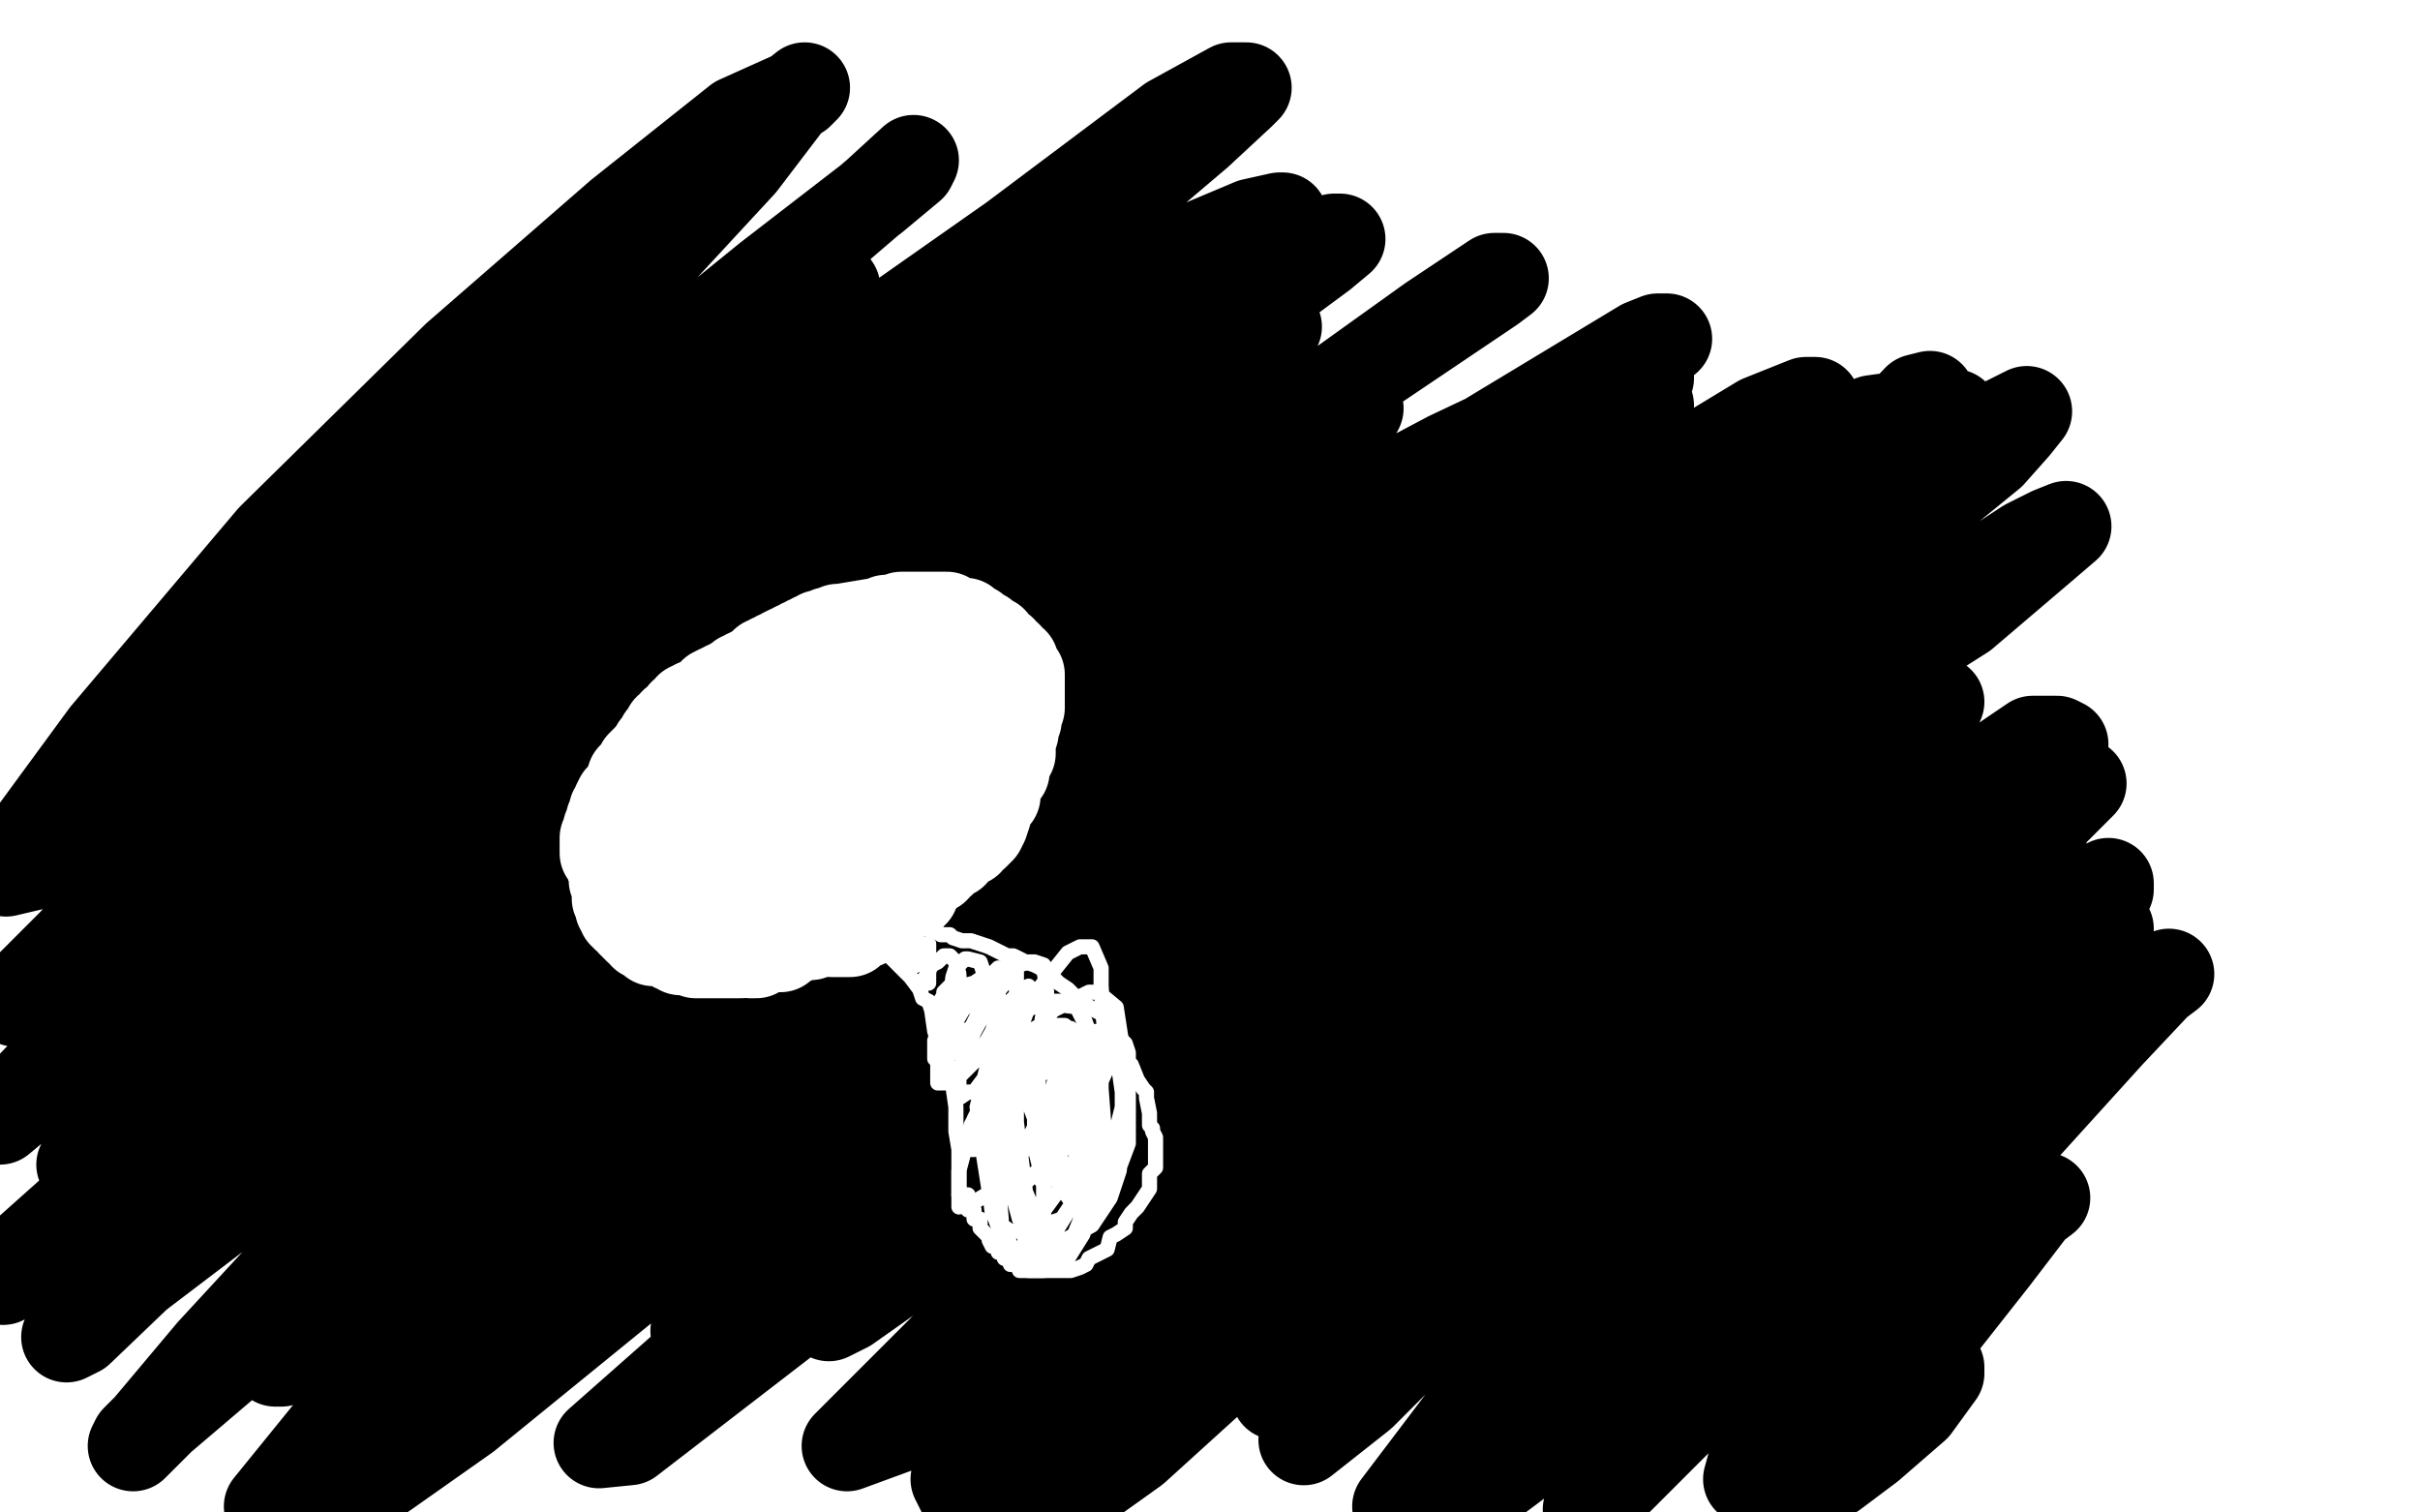 <?xml version="1.0" standalone="no"?>
<!DOCTYPE svg PUBLIC "-//W3C//DTD SVG 1.1//EN"
"http://www.w3.org/Graphics/SVG/1.1/DTD/svg11.dtd">

<svg width="800" height="500" version="1.1" xmlns="http://www.w3.org/2000/svg" xmlns:xlink="http://www.w3.org/1999/xlink" style="stroke-antialiasing: false"><desc>This SVG has been created on https://colorillo.com/</desc><rect x='0' y='0' width='800' height='500' style='fill: rgb(255,255,255); stroke-width:0' /><polyline points="160,199 158,199 158,199 162,195 162,195 174,183 174,183 196,166 196,166 229,142 229,142 246,131 246,131 280,113 280,113 292,108 295,108 296,109 289,117 275,132 248,159 209,196 173,231 148,255 135,270 131,279 129,283 129,284 135,282 150,269 181,241 267,177 298,154 367,100 395,82 414,74 423,72 424,72 420,79 409,92 386,113 349,145 295,190 229,239 169,286 125,324 105,344 267,204 326,164 375,133 404,115 420,108 422,108 418,114 401,132 362,168 303,220 236,290 167,361 119,413 97,438 91,450 93,450 99,447 119,430 166,387 273,289 307,257 368,206 425,168 442,160 449,160 447,165 431,182 388,218 355,244 282,307 187,390 148,418 132,430 129,432 132,430 138,424 170,394 269,305 355,228 445,169 479,151 534,125 544,123 545,123 545,125 521,151 477,195 409,260 333,332 256,410 234,435 230,440 232,440 249,425 288,383 356,321 481,212 544,162 582,139 597,133 600,133 596,140 574,163 523,207 453,270 375,334 313,388 283,421 274,433 274,435 280,432 297,420 368,364 439,315 472,289 535,242 587,210 594,208 594,209 580,222 548,251 497,298 440,349 385,402 340,456 316,489 320,497 344,478 392,436 448,389 509,340 564,301 603,274 623,263 624,263 622,266 617,272 580,304 532,344 484,385 448,426 429,448 422,460 422,461 424,461 439,452 460,431 478,414 552,351 607,309 651,279 677,265 687,259 688,259 685,262 672,275 651,295 615,328 577,363 538,402 506,438 500,451 500,456 503,456 506,456 519,446 541,426 586,385 601,371 631,346 660,323 687,300 693,296 697,294 697,292 689,297 670,311 638,341 593,383 539,434 487,480 462,498 487,465 533,409 587,347 650,287 670,264 680,252 682,246 680,245 672,245 644,264 586,308 506,368 429,430 375,479 347,499 415,426 486,359 558,298 589,275 632,238 641,232 635,234 626,241 556,292 474,346 388,405 310,467 280,478 338,420 403,361 470,307 523,266 548,246 556,239 554,239 545,243 510,265 480,285 364,361 282,419 208,476 198,477 266,417 343,355 412,299 472,247 510,213 524,203 526,201 519,203 490,222 422,270 335,331 240,398 154,468 110,499 224,392 270,355 389,258 457,200 512,158 539,139 545,134 539,136 530,143 487,177 369,266 284,336 196,401 131,459 89,498 132,445 211,365 316,277 412,202 514,136 533,124 551,112 548,112 543,114 485,149 407,200 314,271 262,308 131,403 80,446 53,469 44,478 45,476 49,472 70,447 118,395 194,325 338,207 379,175 444,128 493,95 497,92 494,92 473,106 413,149 325,212 222,289 96,383 46,421 25,439 22,442 26,440 49,418 106,364 185,287 282,203 362,138 414,101 437,84 443,79 441,79 430,84 388,110 317,158 220,227 131,306 38,388 10,413 1,423 7,418 27,398 76,348 146,273 229,188 307,120 363,72 396,44 410,31 412,29 407,29 387,40 335,79 251,138 164,199 91,260 18,320 8,329 5,331 24,312 72,260 136,194 201,135 254,92 289,65 301,55 302,53 290,64 276,76 223,117 123,196 64,245 19,284 2,288 35,243 90,178 151,118 205,71 244,40 264,31 266,29 261,33 245,54 208,94 160,142 118,186 82,218 56,246 41,261 36,266 38,266 43,260 66,238 114,197 200,132 245,107 267,97 276,95 276,96 269,108 239,141 182,199 117,267 57,323 12,360 0,370 23,346 67,302 144,223 182,190 204,176 209,174 207,177 202,183 182,204 118,271 96,297 59,339 35,371 27,385 33,385 43,379 79,348 186,272 274,217 347,172 421,138 443,135 447,133 449,135 440,152 431,163 398,201 358,242 313,291 302,305 302,307 303,307 333,291 387,257 421,239 516,188 574,157 619,139 641,136 646,137 643,145 626,167 580,208 518,261 416,355 359,409 342,426 328,444 330,446 337,438 381,400 456,339 570,244 635,203 670,180 678,176 683,174 676,180 649,203 586,243 510,299 436,350 372,389 332,412 331,412 332,411 349,396 437,321 475,290 545,232 606,183 662,140 670,136 666,141 658,150 598,199 543,243 489,288 441,330 410,353 398,360 400,351 421,324 469,275 525,225 576,185 613,155 632,138 638,131 634,132 615,152 571,194 514,246 457,299 405,344 374,368 363,378 361,381 363,382 386,373 427,346 485,300 544,256 586,232 605,227 605,234 584,258 539,305 478,365 413,425 353,481 370,478 450,407 522,352 578,318 606,303 612,301 610,305 564,348 540,371 450,461 431,476 499,412 569,354 627,308 663,283 675,276 673,279 656,296 619,334 593,358 525,430 494,472 484,490 482,495 486,495 502,483 541,445 598,393 652,346 682,319 695,307 697,307 691,309 673,329 632,366 580,423 525,499 609,415 638,390 698,337 714,324 717,322 713,325 697,342 668,374 623,425 581,478 578,489 620,447 653,415 670,400 676,396 672,399 659,416 633,449 599,490 600,490 625,466 639,454 641,452 641,454 633,465 618,478 606,487 596,490 590,491" style="fill: none; stroke: #000000; stroke-width: 30; stroke-linejoin: round; stroke-linecap: round; stroke-antialiasing: false; stroke-antialias: 0; opacity: 1.0"/>
<polyline points="209,287 209,285 209,285 209,284 209,284 209,283 209,283 210,280 210,280 210,279 210,279 211,279 211,279 211,276 211,276 212,275 212,275 213,274 213,274 213,272 213,272 213,270 213,270 214,268 214,268 215,266 215,266 215,265 215,265 217,262 219,260 221,258 222,257 224,254 224,253 225,251 226,250 227,248 229,246 230,245 232,243 234,242 236,240 238,239 241,237 243,235 246,232 249,231 253,229 255,229 256,226 257,224 259,223 263,221 265,221 267,219 269,219 271,217 273,217 275,215 278,213 281,211 282,211 283,209 285,209 287,209 290,209 293,207 295,207 296,207 298,207 300,207 301,207 303,207 305,208 307,208 309,209 311,209 313,209 314,210 315,210 316,211 318,211 320,212 321,212 321,213 322,213 323,214 325,215 325,217 326,217 326,218 327,219 328,219 328,220 328,221 329,222 330,223 330,224 330,227 331,228 331,230 331,231 331,233 331,234 331,236 331,238 331,240 331,242 331,243 331,245 331,247 331,249 329,252 327,255 327,257 325,258 325,260 325,261 323,263 321,265 321,267 319,268 317,269 316,271 314,272 313,273 311,275 309,276 307,278 305,279 303,280 299,281 297,282 295,282 292,283 290,284 288,284 285,286 283,287 282,287 280,288 278,288 276,289 275,290 274,290 272,291 271,291 268,292 267,292 267,293 264,293 262,294 261,294 260,295 257,295 254,296 252,296 251,296 247,296 245,296 242,296 240,296 236,294 235,292 233,290 235,283 242,276 249,269 256,259 265,251 274,242 283,236 292,233 298,231 303,231 308,231 309,232 311,237 311,242 304,250 296,259 279,271 263,277 256,280 244,282 233,284 229,284 229,281 229,278 237,267 251,252 270,237 294,222 304,220 310,220 314,221 314,224 312,232 304,245 292,260 269,281 253,293 242,298 236,298 233,294 231,288 235,276 241,264 252,255 264,248 277,246 287,246 289,246 291,248 291,254 284,267 278,275 269,283 262,289 257,293 256,295 254,296 251,297 247,298 244,298 243,299 241,299 240,299 238,299 237,299 234,299 233,299 232,299 231,299 231,297 229,297 229,295 229,293 227,292 227,290" style="fill: none; stroke: #ffffff; stroke-width: 30; stroke-linejoin: round; stroke-linecap: round; stroke-antialiasing: false; stroke-antialias: 0; opacity: 1.0"/>
<polyline points="225,288 225,287 223,287 222,287" style="fill: none; stroke: #ffffff; stroke-width: 30; stroke-linejoin: round; stroke-linecap: round; stroke-antialiasing: false; stroke-antialias: 0; opacity: 1.0"/>
<polyline points="227,290 225,290 225,288" style="fill: none; stroke: #ffffff; stroke-width: 30; stroke-linejoin: round; stroke-linecap: round; stroke-antialiasing: false; stroke-antialias: 0; opacity: 1.0"/>
<polyline points="222,287 221,287 221,285 219,285 219,287 214,290 214,291 214,293 214,296 215,298 215,300 216,302 217,303 218,303 219,303 220,303 218,303 216,300 214,298 211,296 211,293 209,292 209,293 209,295 209,297 210,297 212,301 214,301 216,302 217,303 220,303 221,303 222,304 223,304 224,304 226,305 227,305 228,305 230,305 232,305 233,305 235,305 236,305 239,305 240,305 241,303 243,303 245,301 246,301 247,301 248,299 249,299 250,299 253,297 254,297 255,297 256,295 257,293 258,293 260,291 261,291 263,287 265,285 267,285 268,283 269,283 270,281 272,279 273,279 277,276 279,274 280,272 281,272 278,273 275,274 273,276 269,278 265,280 260,282 256,283 251,284 248,285 246,285 244,285 243,285 243,286 245,286 245,287 249,287 250,287 250,285" style="fill: none; stroke: #ffffff; stroke-width: 30; stroke-linejoin: round; stroke-linecap: round; stroke-antialiasing: false; stroke-antialias: 0; opacity: 1.0"/>
<polyline points="236,294 236,296 236,296 237,296 237,296 237,297 237,297 239,297 239,297 241,298 241,298 242,299 242,299 243,299 243,299 245,299 245,299 246,299 246,299 244,299 243,300 240,300 237,300 234,300 232,300 232,301 232,302 232,303 234,305 235,305 238,306 239,306 243,306 245,306 246,306 247,306 249,306 251,306 253,306 254,306 255,306 257,306 258,306 259,306 261,304 264,304 266,302 269,300 271,299 272,299 274,297 275,297 277,295 278,295 279,293 280,293 282,291 283,289 284,289 285,287 287,285 289,283 291,281 292,279 293,279 294,277 296,276 297,274 299,273 301,270 303,267 303,264 304,262 305,260 306,259 306,261 306,264 304,268 299,272 296,275 293,279 286,286 281,290 277,292 273,292 270,293 268,295 265,296 263,296 263,297 265,297 267,297 270,297 272,297 275,297 278,295 281,293 284,293 286,290 288,288 291,286 293,284 296,281 298,280 300,278 301,277 303,275 308,271 305,272 302,275 298,279 293,283 287,287 281,290 273,294 271,295 267,297 265,298 263,298 263,299 263,300 265,300 269,300 274,300 276,300 281,295 284,293 287,290 289,290 291,288 294,286 297,284 298,282 299,280 300,280 301,278 302,275 304,272 306,269 307,268 308,262 309,260 310,257 312,254 313,251 314,248 315,248 315,246 315,247 313,249 309,253 306,257 302,261 297,266 293,270 287,275 281,280 276,284 271,285 270,286 268,286 268,287 269,287 274,287 278,285 284,280 285,278 288,276 289,275 291,275 292,275 292,276 292,277 290,282 287,285 283,288 280,288 278,292 273,294 272,294 267,298 264,300 263,300 261,300 261,301 259,301 260,301 261,301 264,301 267,301 270,299 274,299 275,299 279,297 282,295 283,295 286,292 289,289 291,283 293,283 294,280 295,277 297,273 299,270 302,268 303,266 303,264 304,264 304,266 304,267 304,269 304,270 297,277 292,284 286,290 280,295 273,300 270,303 269,303 266,306 267,306 269,306 270,306 273,306 278,304 283,300 287,297 291,293 292,290 294,288 296,286 298,284 301,282 303,280 304,279 305,279 305,277 307,276 307,274 308,272 309,271 309,270 307,272 305,274 302,276 301,276 301,277 301,275 301,274" style="fill: none; stroke: #ffffff; stroke-width: 30; stroke-linejoin: round; stroke-linecap: round; stroke-antialiasing: false; stroke-antialias: 0; opacity: 1.0"/>
<polyline points="261,304 263,304 263,304 266,304 266,304 270,304 270,304 274,304 274,304 275,304 275,304 282,302 282,302 286,298 286,298 290,294 290,294 291,294 291,294 294,292 295,290 293,291 293,292 288,294 284,296 280,297 280,298 278,298 277,298 277,299 277,301 278,301 281,302 285,302 286,300 290,297 292,295 296,293 297,293 300,290 302,286 304,284 305,283 307,281 308,280 308,279 309,277 310,277 310,275 308,275 305,279 302,282 297,285 294,286 291,288 288,289 285,290 282,291 283,292 284,292 288,292 292,290 295,287 297,287 300,285 302,282 305,280 306,280 306,278 307,278 308,276 309,276 310,274 310,272 311,272 312,270 314,269 315,267 317,265 318,265 318,263 319,263 319,261 321,260 321,257 322,257 322,255 323,252 324,252 325,247 325,248 325,249 322,252 317,257 314,260 311,263 309,264 301,270 297,274 294,276 293,278 290,279 287,281 285,282 282,284 279,286 276,287 275,288 274,288 272,289 270,290 269,291 268,291 266,292 265,292 263,293 261,294 259,295 257,296 256,297 255,297 253,298 252,300 250,300 250,301 248,301 246,301 245,302 243,302 242,302 242,303 243,303 245,303 247,304 253,304 255,302 257,302 258,302 258,303 256,303 255,304 254,304 252,305 251,305 249,306 248,306 247,307 245,307 244,307 244,308 242,308 241,308 241,309 239,309 238,309 238,310 236,310 235,310 234,310 232,310 231,310 230,310 229,310 227,310 227,308 225,308 224,308 225,308 226,308 227,309 229,310 231,311 233,311 236,312 237,312 238,312 238,313 239,313 240,313 241,314 244,314 245,314 246,314 248,315 249,315 250,315 252,313 253,313 255,313 256,313 258,313 258,311 259,311 260,311 261,311 264,309 265,309 266,309 268,309 271,307 272,307 273,305 274,305 275,305 277,303 278,301 280,301 282,301 284,299 287,297 289,297 291,295 291,293 294,290 297,286 300,283 304,279 307,276 307,274 308,274" style="fill: none; stroke: #ffffff; stroke-width: 30; stroke-linejoin: round; stroke-linecap: round; stroke-antialiasing: false; stroke-antialias: 0; opacity: 1.0"/>
<polyline points="275,308 276,308 276,308 278,308 278,308 281,308 281,308 284,305 284,305 286,305 286,305 288,302 288,302 289,300 289,300 290,300 290,300 290,298 290,298 291,298 291,298" style="fill: none; stroke: #ffffff; stroke-width: 30; stroke-linejoin: round; stroke-linecap: round; stroke-antialiasing: false; stroke-antialias: 0; opacity: 1.0"/>
<polyline points="283,300 283,301 283,301 285,301 285,301 287,301 287,301 289,301 289,301 291,301 291,301 296,297 296,297 298,295 298,295 300,295 300,295 302,295 302,295 302,293 302,293 303,293 303,293 304,291 304,291 305,289 305,289 309,287 310,285 311,285 313,283 315,282 317,279 320,278 321,276 322,276 324,274 325,272 326,269 326,267 327,265 328,264 328,263 329,263 329,261 330,258 331,256 331,255 332,255 332,252 333,250 334,249 334,247 334,246 334,245 335,242 335,241 335,240 336,238 336,237 336,236 337,234 337,233 337,232 337,231 337,229 337,228 337,227 337,225 337,224 337,223 335,223 335,221 335,220 335,219 333,219 333,217 331,217 331,215 329,214 328,214 328,212 326,212 325,212 325,210 323,210 322,210 322,208 320,208 319,208 319,206 317,206 316,206 315,206 313,204 312,204 311,204 309,204 308,204 307,204 306,204 303,204 302,204 300,204 298,204 295,205 294,205 293,205 291,206 290,206 278,208 277,208 277,209 275,209 274,209 273,210 271,210 270,211 269,211 269,212 267,212 266,213 265,213 265,214 263,214 262,215 261,215 259,216 258,217 257,217 257,218 255,218 255,219 253,219 253,221 251,221 251,222 249,222 249,223 247,223 246,224 245,224 245,225 243,226 242,226 242,227 240,227 240,228 238,228 236,229 236,230 234,231 234,232 232,233 230,233 230,234 228,234 228,235 226,236 225,238 225,239 223,239 223,240 223,241 221,241 221,242 221,243 219,244 219,246 219,247 217,247 217,248 217,250 217,251 217,252 215,252 215,253 215,254 215,255 215,257 213,258 213,259 213,260 213,262 213,263 213,264 213,265 211,265 211,266 211,267 211,268 211,270 211,271 211,272 211,273 211,275 211,276 211,277 211,279 211,280 211,281 211,282 212,284 212,286 212,287 213,287 213,288 214,288 214,289 214,290 215,290 215,291 216,291 217,291 218,292 220,293 221,293 222,294" style="fill: none; stroke: #ffffff; stroke-width: 30; stroke-linejoin: round; stroke-linecap: round; stroke-antialiasing: false; stroke-antialias: 0; opacity: 1.0"/>
<polyline points="200,282 200,281 200,281 200,280 200,280 200,278 200,278 200,277 200,277 201,276 201,274 202,274 202,272 202,271 203,270 203,268 204,267 204,266 205,264 206,263 208,263 208,261 209,259 210,259 210,257 210,256 211,256 212,256 212,254 213,252 214,251 214,252 212,253 211,255 209,257 208,260 208,262 206,263 206,264 206,266 204,267 204,269 204,270 204,271 204,273 204,275 204,276 204,277 204,279 204,281 204,282 204,283 204,285 205,286 205,287 205,289 205,290 206,290 206,291 207,292 207,293 207,294 208,294 208,292 206,292 204,288 202,286 202,283 202,280 202,279 202,277 202,274 202,273 202,272 202,273 202,274 202,276 202,279 202,281 202,283 202,286 203,288 203,289 203,291 204,293 204,295 204,296 204,297 205,299 205,300 206,300 206,301 206,302 207,302 207,303 208,303 209,303 209,304 209,305 210,305 210,306 211,306 211,307 212,307 213,308 213,309 214,309 215,310 216,310 216,311 217,311 218,311 219,311 221,312 222,312 223,312 223,313 224,313 225,314 226,314 228,314 229,314 230,315 232,315 233,315 234,315 236,315 238,315 240,315 241,315 242,315 245,315 246,313 247,313 249,313 253,313 255,313 257,311 259,311 260,311 262,309 263,309 264,309 266,307 267,307 268,307 270,305 271,305 273,303 275,303 277,301 278,301 280,299 282,297 284,295 285,293 286,291 286,289" style="fill: none; stroke: #ffffff; stroke-width: 30; stroke-linejoin: round; stroke-linecap: round; stroke-antialiasing: false; stroke-antialias: 0; opacity: 1.0"/>
<polyline points="288,312 288,311 288,311 288,310 288,310 289,310 290,311 291,312 291,313 293,315 295,317 297,319 299,321 301,323 304,327 305,330 307,331 308,334 309,341 310,343 311,345 312,349 314,353 315,359 316,366 316,374 317,380 317,387 317,392 317,393 317,395 317,392 317,389" style="fill: none; stroke: #ffffff; stroke-width: 5; stroke-linejoin: round; stroke-linecap: round; stroke-antialiasing: false; stroke-antialias: 0; opacity: 1.0"/>
<polyline points="302,304 303,304 303,304 304,302 305,302 305,303 305,304 305,305 306,307 308,307 308,308 309,308 310,308 311,309 314,309 315,310 318,311 321,311 324,312 327,313 329,314 331,315 333,316 335,316 339,318 342,319 344,320 346,322 348,323 350,325 353,327 355,329 357,331 362,334 364,335 366,338 367,340 370,343 372,345 373,348 373,351 374,352 376,357 378,360 379,361 379,363 380,368 380,371 380,372 381,373 381,374 382,376 382,378 382,381 382,384 382,386 380,388 380,390 380,393 378,396 376,399 374,401 372,404 372,406 369,408 367,409 366,413 364,414 362,415 360,416 359,418 357,419 354,420 351,420 350,420 348,420 347,420 345,420 343,420 342,420 341,420 339,420 338,420 337,420 337,418 335,418 334,418 334,416 332,416 332,414 330,414 330,412 328,412 327,410 327,409 325,407 324,406 324,405 324,403 322,403 322,401 322,400 320,400 320,395 318,395 317,395" style="fill: none; stroke: #ffffff; stroke-width: 5; stroke-linejoin: round; stroke-linecap: round; stroke-antialiasing: false; stroke-antialias: 0; opacity: 1.0"/>
<polyline points="296,315 296,313 296,313 296,312 296,312 297,312 297,312 298,310 298,310 299,310 299,310 300,310 300,310 301,310 301,310 301,312 301,312 301,313 301,313 301,315 301,315 301,317 301,317 299,318 299,319 299,316 300,315 300,313 301,313 302,311 303,311 303,312 303,313 303,316 303,317 303,319 301,320 301,317 303,317 304,313 305,312 307,312 307,314 307,317 307,320 307,323 307,325 305,325 305,326 305,324 306,323 308,319 310,318 312,316 314,316 316,318 317,322 317,325 317,329 315,332 311,335 309,337 309,335 309,334 312,329 312,328 314,326 316,326 317,326 319,326 321,326 323,328 323,332 323,336 321,340 318,341 316,342 314,342 314,338 314,336 314,331 315,323 316,320 319,317 320,317 324,318 325,321 325,324 325,330 322,339 318,344 315,348 312,348 309,350 309,348 309,346 309,344 312,335 314,332 318,326 322,325 325,323 328,324 330,327 330,330 330,335 328,341 324,348 322,351 316,357 313,358 310,358 310,355 310,349 314,341 320,331 322,328 330,320 332,320 334,318 336,321 336,325 336,332 334,341 330,348 328,353 322,361 320,361 317,363 317,360 317,354 320,346 322,341 328,330 337,319 340,318 342,318 345,319 346,328 344,340 342,347 337,361 331,371 326,378 322,380 321,380 321,376 322,370 325,364 327,360 336,350 340,346 344,342 348,342 350,343 351,348 351,351 347,362 338,381 334,387 326,395 321,398 317,399 317,396 317,387 321,372 328,359 336,348 345,342 350,340 354,340 355,345 355,352 355,360 350,371 346,382 343,387 338,392 332,394 330,394 330,389 330,384 332,359 334,349 341,330 353,315 357,313 361,313 364,320 364,326 366,353 362,362 358,378 351,392 343,403 339,407 334,407 331,405 331,403 329,380 334,357 338,347 348,334 360,328 363,328 369,333 371,346 371,366 366,386 360,403 354,414 350,417 349,417 347,414 345,404 345,387 348,366 353,353 359,348 365,348 370,351 373,356 373,367 373,378 370,386 366,393 362,397 358,397 354,397 349,390 344,378 341,355 342,349 347,342 352,341 362,341 368,348 370,354 372,368 370,387 367,396 361,405 352,410 345,411 342,408 337,403 331,381 327,365 328,351 331,346 344,339 352,339 361,346 364,360 366,386 362,394 358,408 353,416 345,420 340,420 335,413 328,401 326,384 323,366 327,350 332,340 341,333 349,332 357,333 361,344 361,364 361,384 354,399 344,415 338,416 335,417 332,411 328,400 325,381 325,359 331,341 338,333 347,331 355,331 364,349 364,359 364,377 361,394 354,411 349,416 347,416 342,416 339,411 336,392 333,374 336,361 341,356 347,354 353,356 357,363 357,376 357,388 355,397 351,403 348,404 345,404 342,401 339,394 336,371 336,364 340,355 344,351 349,351 351,356 352,361 352,372 350,385 348,389 346,390 344,390 344,387 342,379 342,367 344,351 349,340 352,340 355,341 356,348 356,359 356,370 354,376 354,379 351,380 347,380 344,375 341,367 337,355 334,339 334,331 337,328 340,326 345,331 347,342 349,356 349,365 349,368 349,369 347,369 345,366" style="fill: none; stroke: #ffffff; stroke-width: 5; stroke-linejoin: round; stroke-linecap: round; stroke-antialiasing: false; stroke-antialias: 0; opacity: 1.0"/>
</svg>
